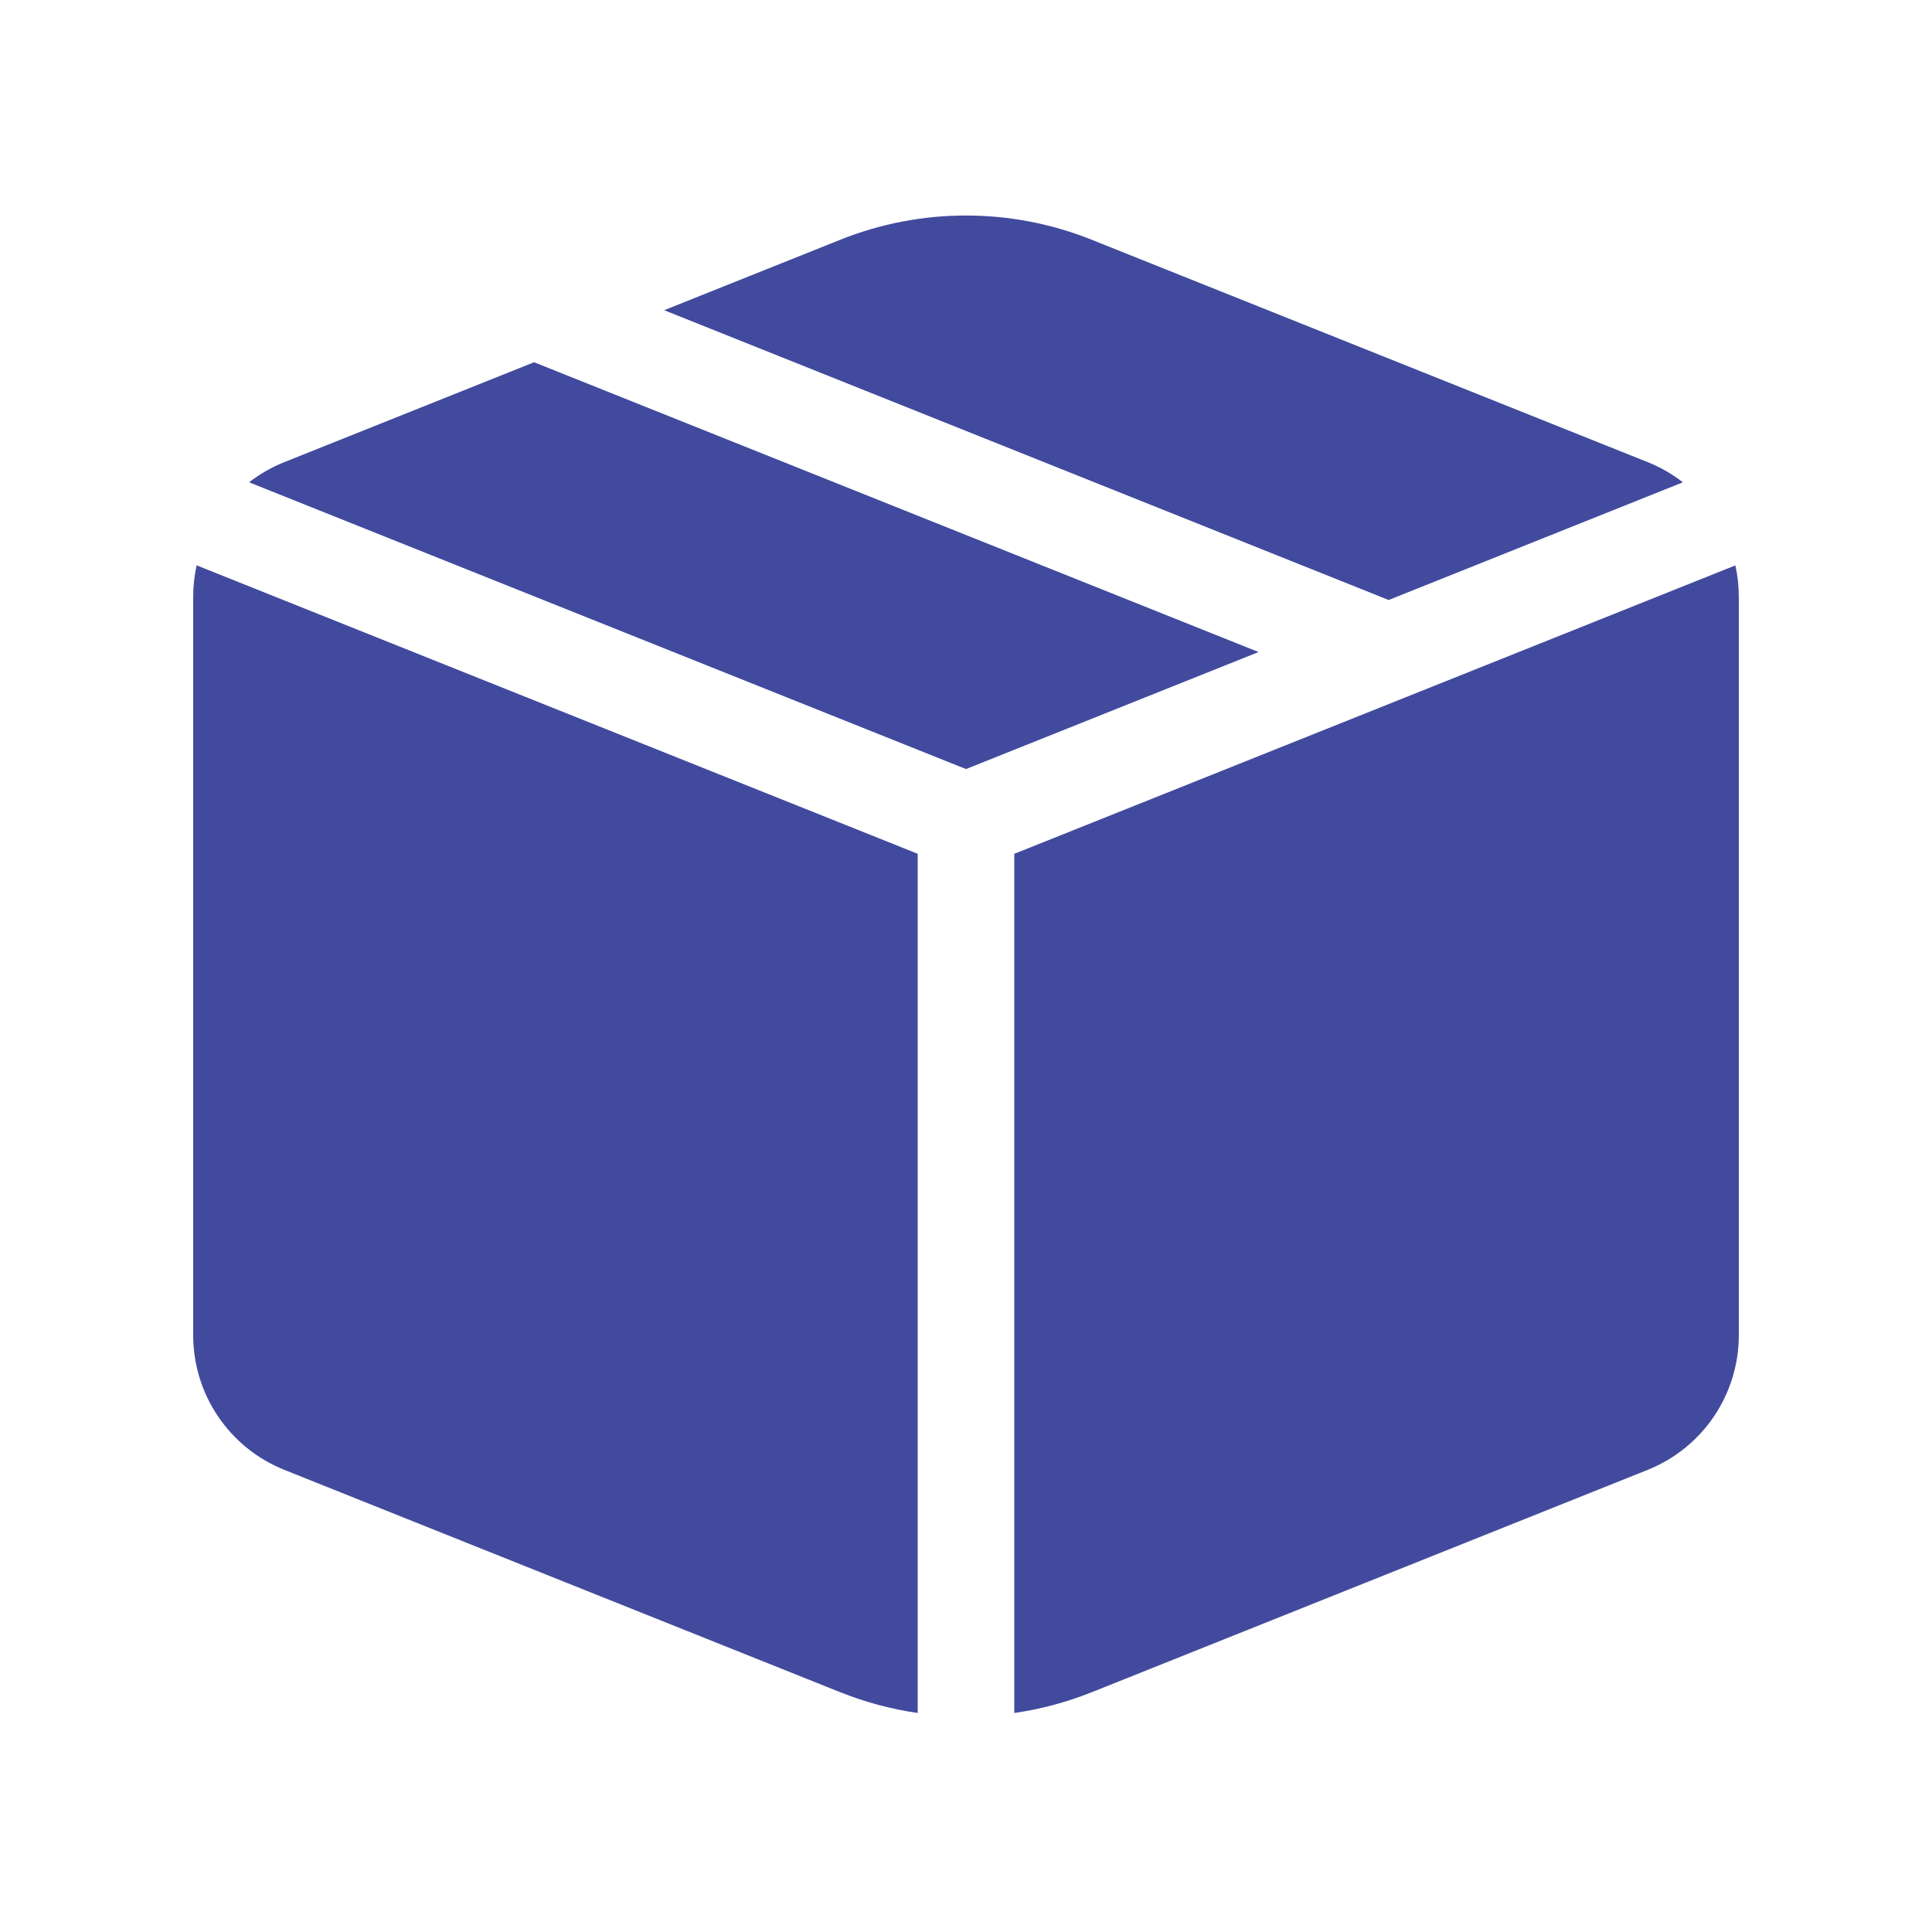 <svg xmlns="http://www.w3.org/2000/svg" width="50" height="50" viewBox="0 0 50 50" fill="none"><path d="M25 19.903L32.572 16.875L13.822 9.375L7.357 11.96C7.025 12.093 6.72 12.27 6.447 12.482L25 19.903ZM5.089 14.631C5.03 14.894 5 15.166 5 15.442V34.557C5 36.09 5.934 37.469 7.357 38.039L21.75 43.796C22.399 44.055 23.07 44.234 23.75 44.332V22.096L5.089 14.631ZM26.25 44.332C26.93 44.234 27.602 44.055 28.25 43.796L42.643 38.039C44.066 37.469 45 36.09 45 34.557V15.442C45 15.166 44.97 14.894 44.911 14.632L26.25 22.096V44.332ZM43.553 12.482L35.938 15.528L17.188 8.028L21.75 6.203C23.836 5.369 26.163 5.369 28.25 6.203L42.643 11.96C42.974 12.093 43.28 12.27 43.553 12.482Z" fill="#424A9E"></path></svg>